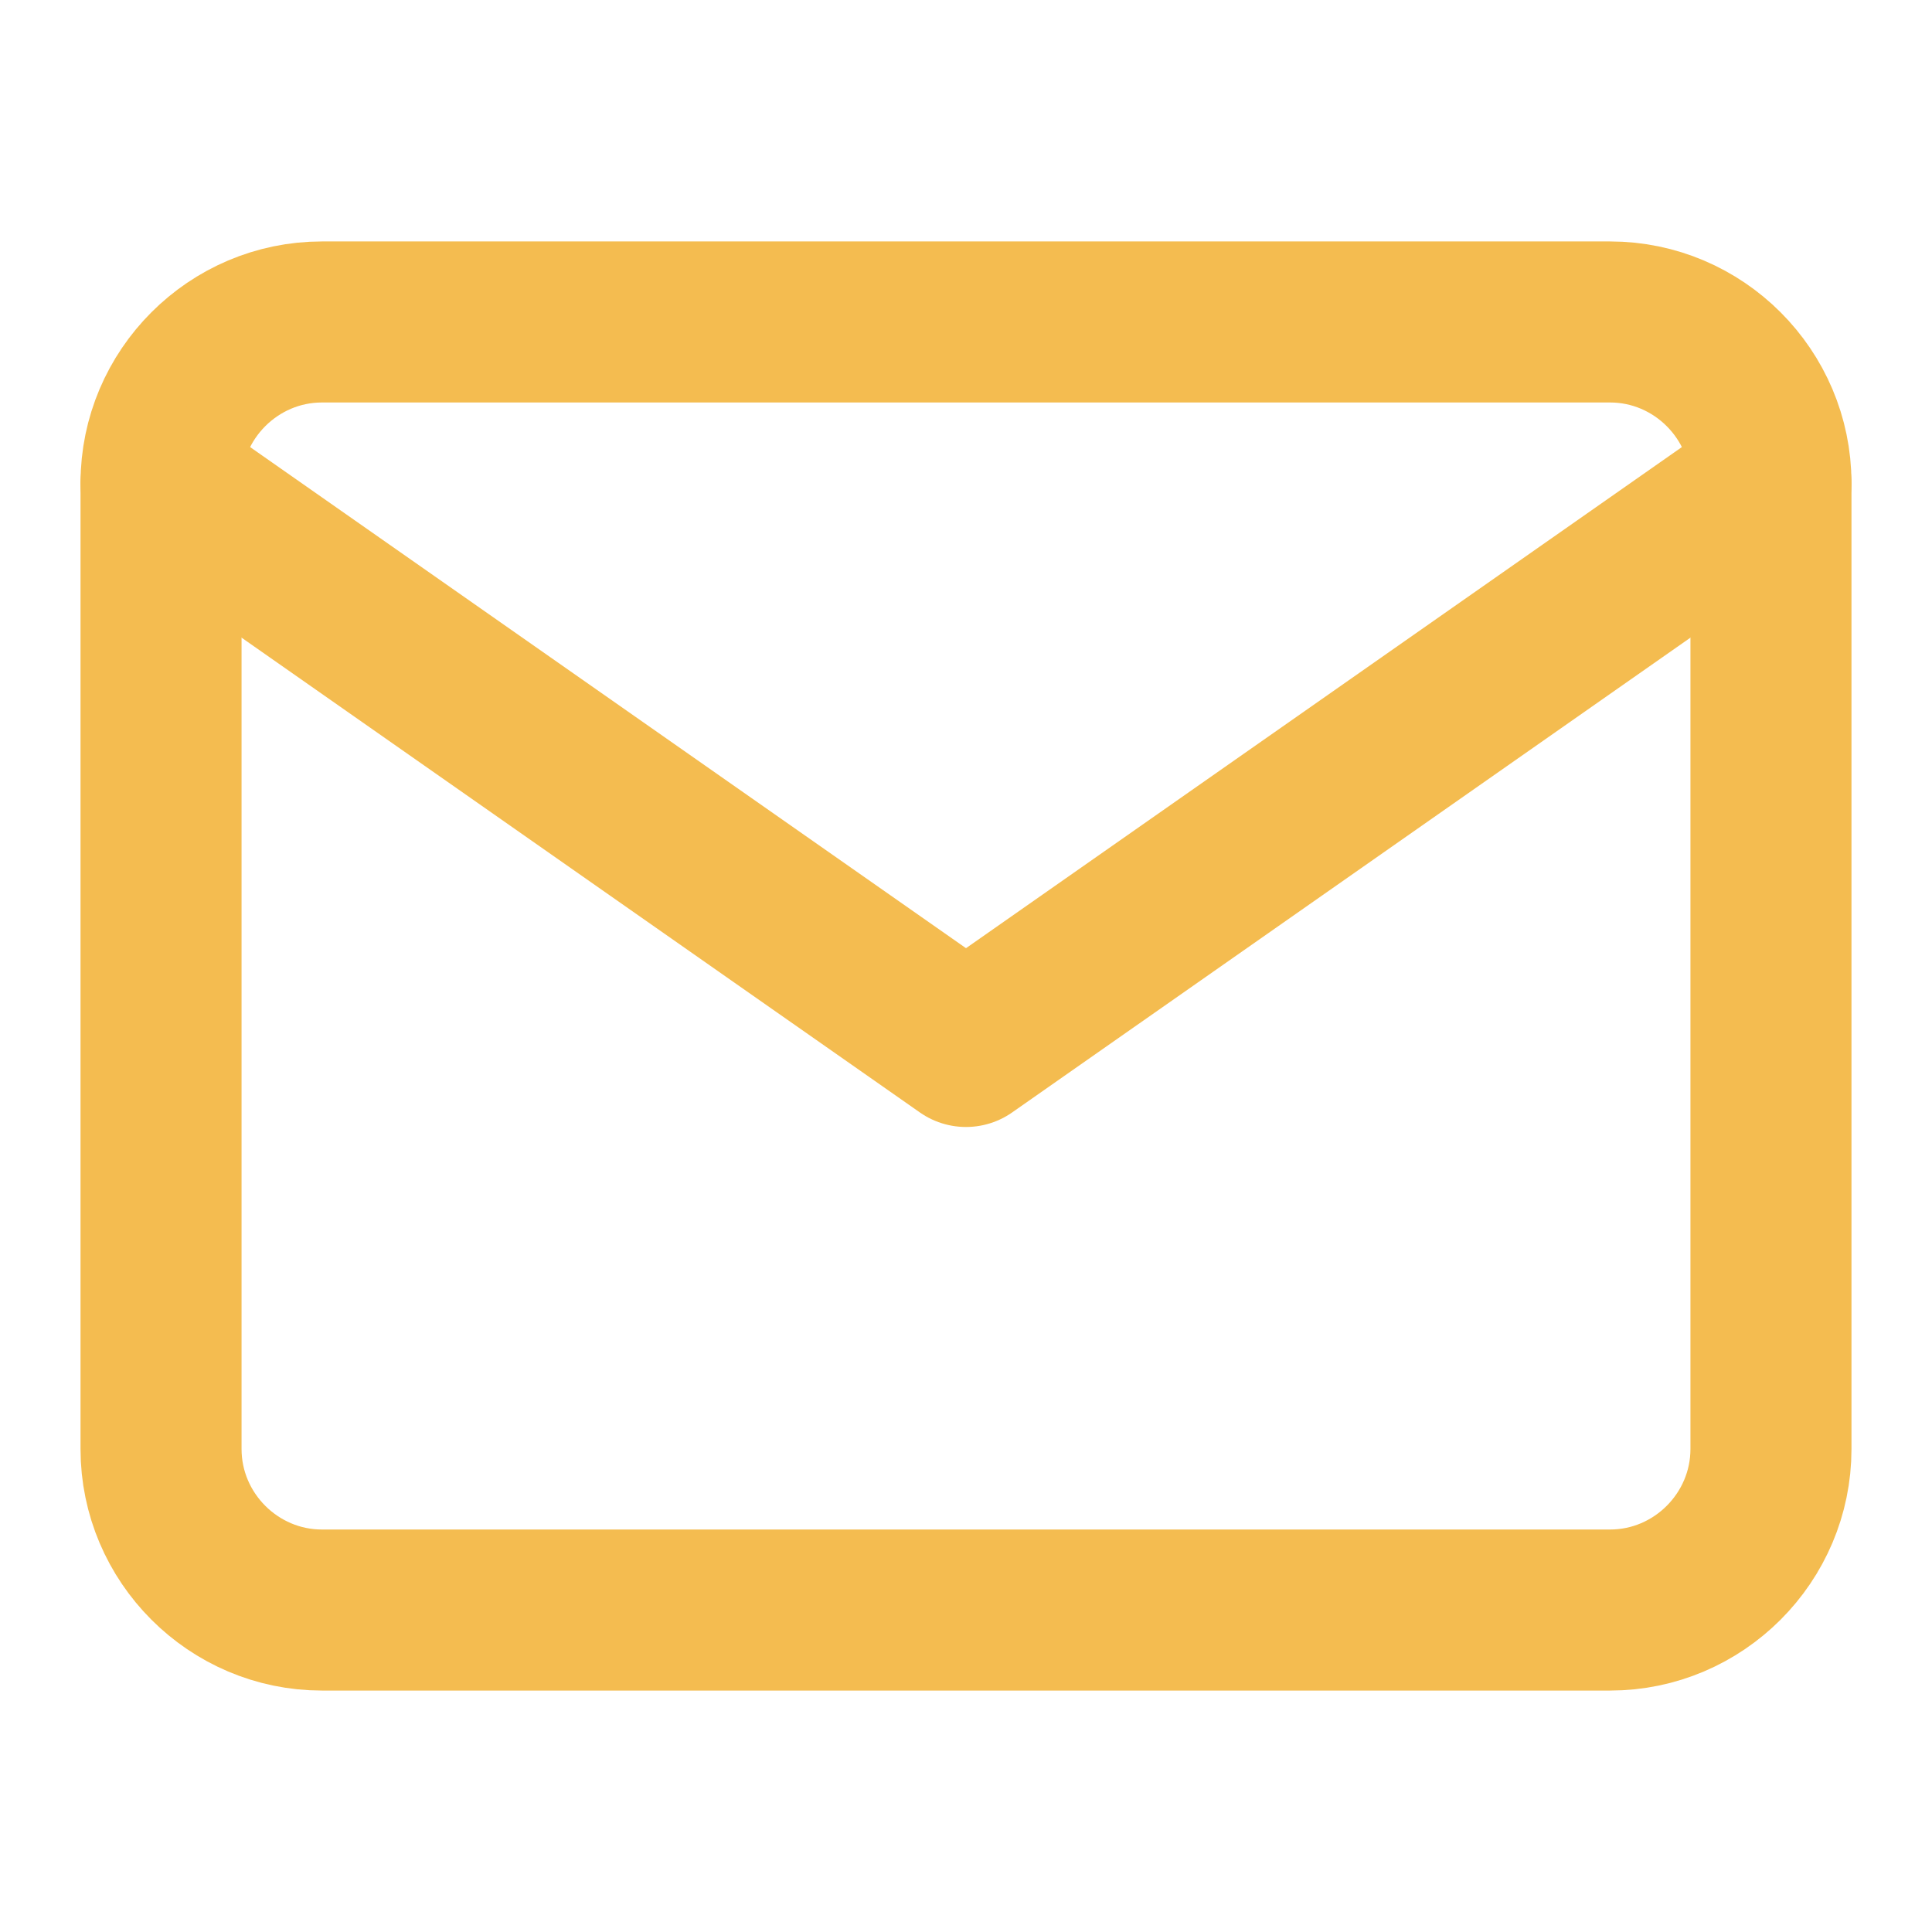<svg width="17" height="17" viewBox="0 0 17 17" fill="none" xmlns="http://www.w3.org/2000/svg">
<path d="M2.833 2.833H14.167C14.946 2.833 15.583 3.471 15.583 4.25V12.75C15.583 13.529 14.946 14.167 14.167 14.167H2.833C2.054 14.167 1.417 13.529 1.417 12.75V4.25C1.417 3.471 2.054 2.833 2.833 2.833Z" stroke="#F4BC50" stroke-width="1.417" stroke-linecap="round" stroke-linejoin="round"/>
<path d="M15.583 4.25L8.5 9.208L1.417 4.25" stroke="#F4BC50" stroke-width="1.417" stroke-linecap="round" stroke-linejoin="round"/>
</svg>
